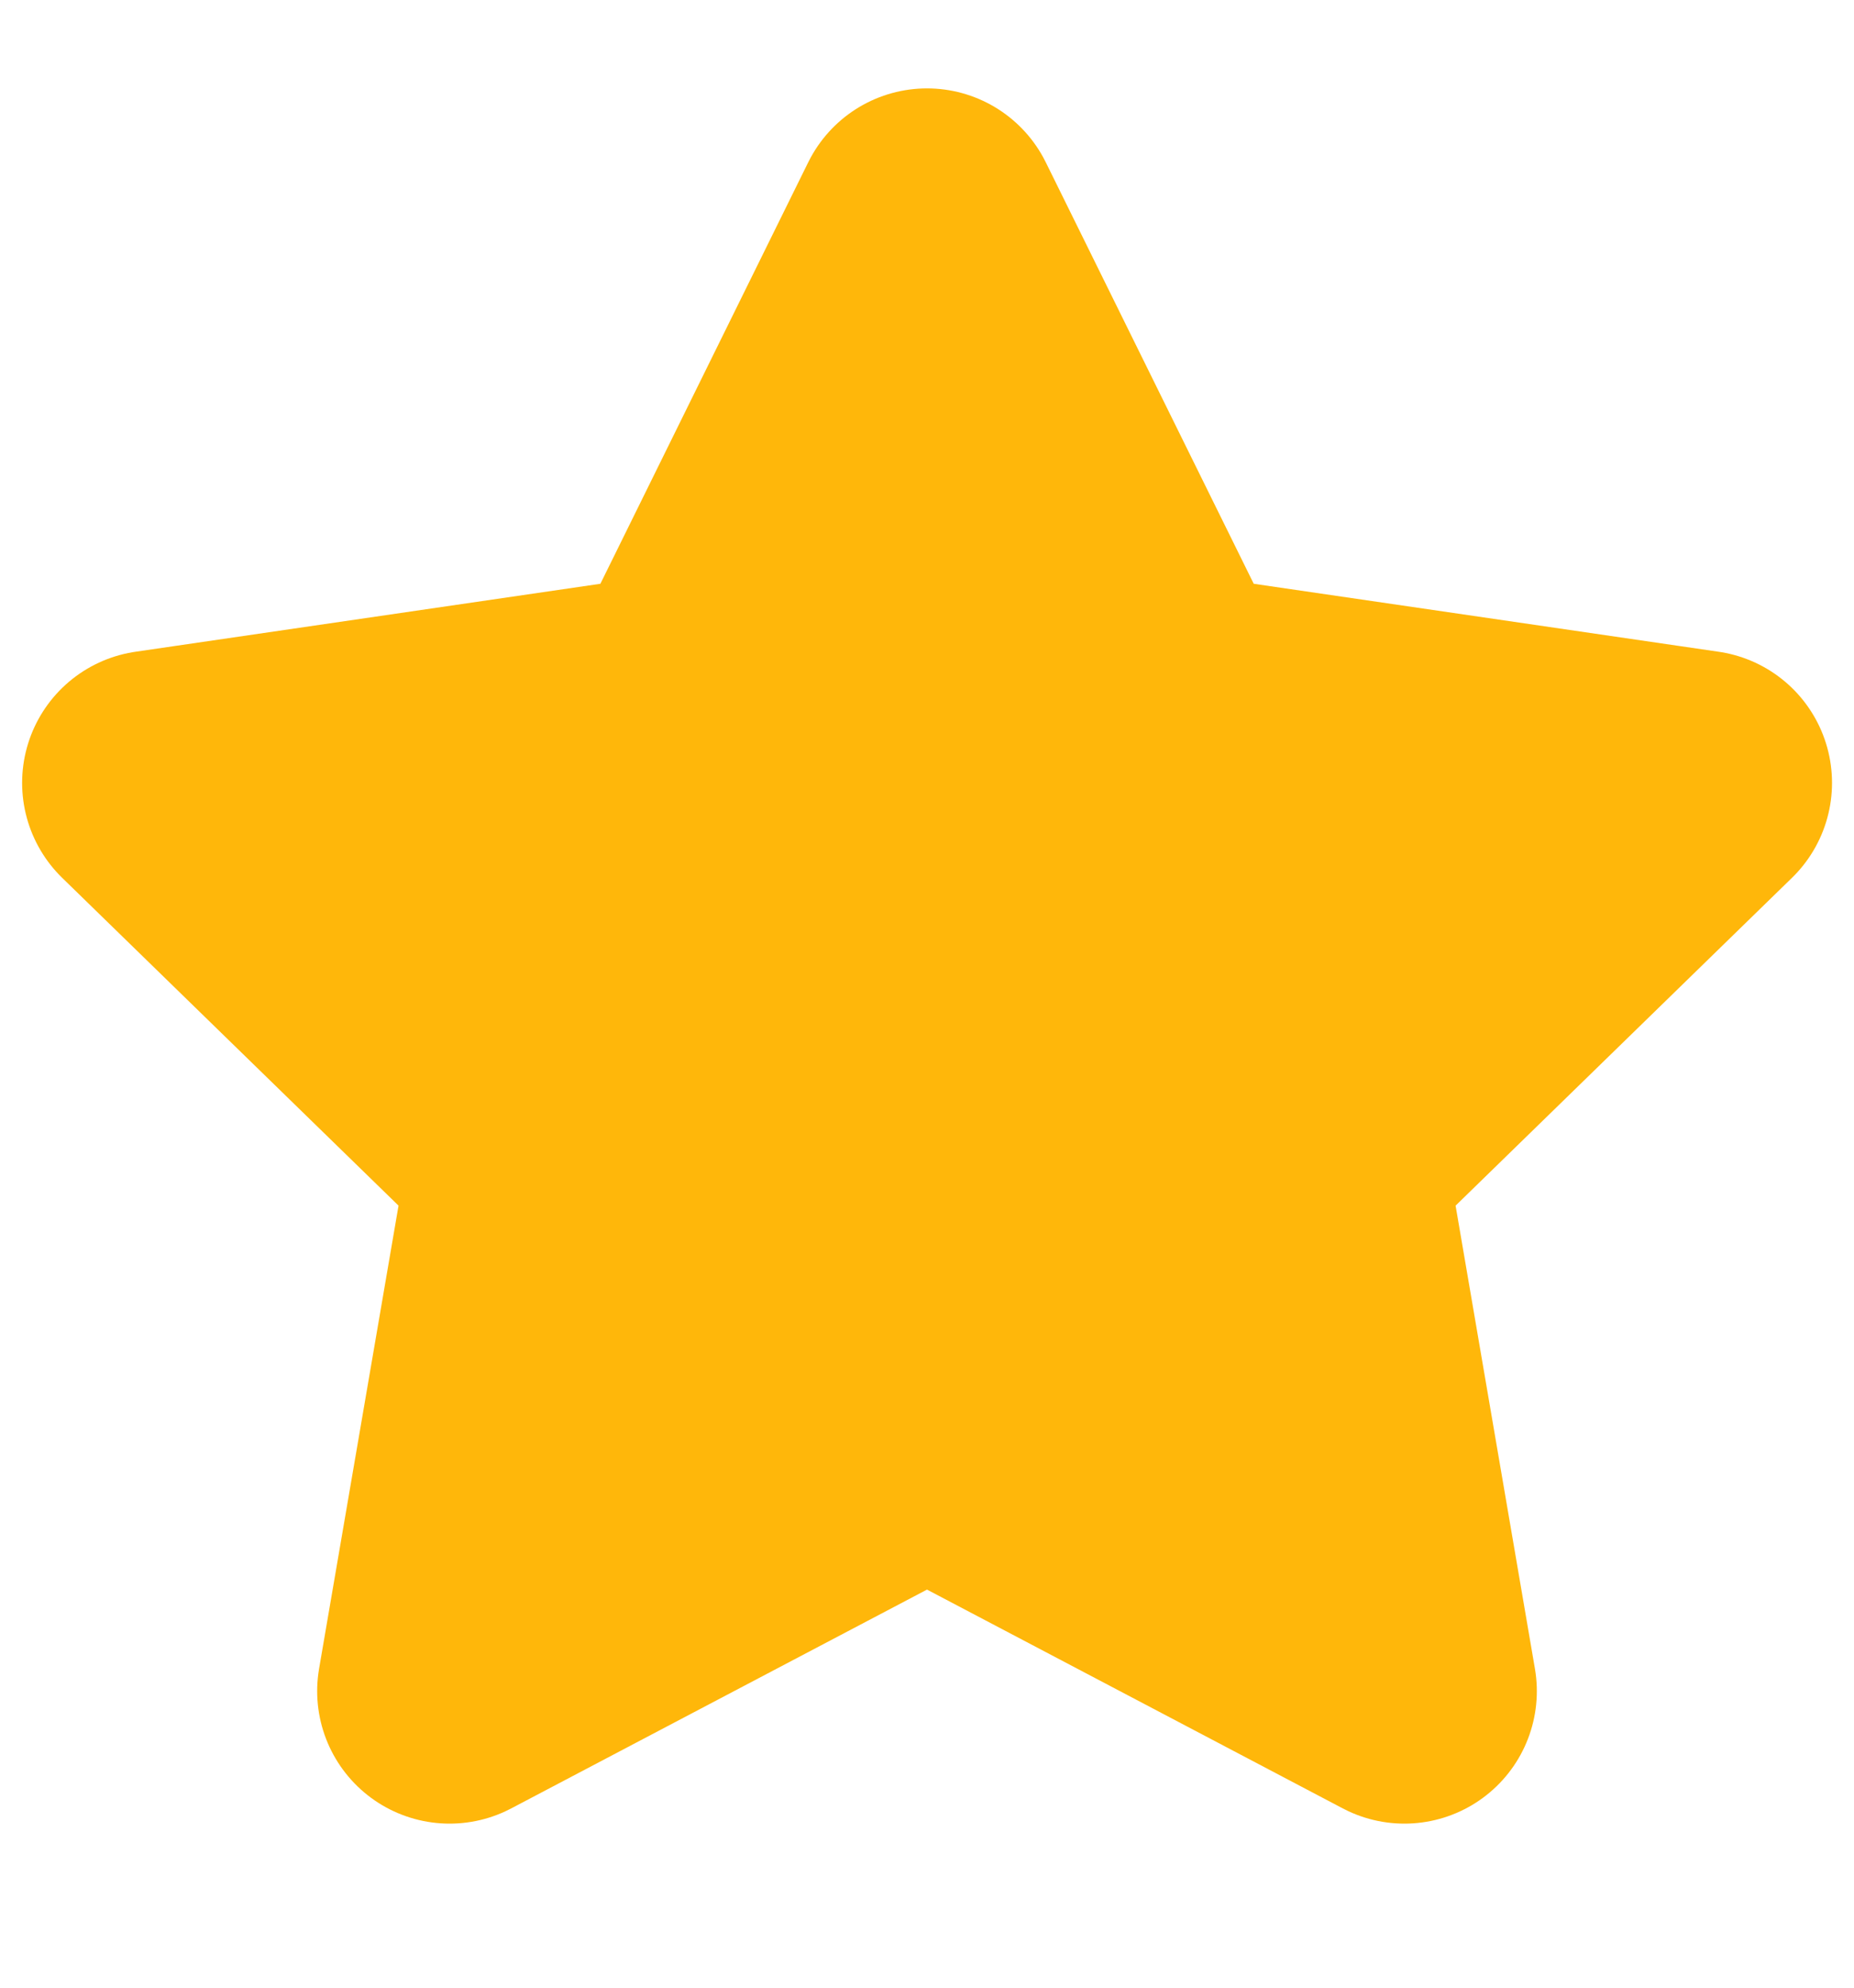<svg width="14" height="15" viewBox="0 0 14 15" fill="none" xmlns="http://www.w3.org/2000/svg">
<g clip-path="url(#clip0_1854_8493)">
<path d="M7 1.667L8.803 5.319L12.834 5.908L9.917 8.749L10.605 12.762L7 10.866L3.395 12.762L4.084 8.749L1.167 5.908L5.198 5.319L7 1.667Z" fill="#FFB70A" stroke="#FFB70A" stroke-width="2" stroke-linecap="round" stroke-linejoin="round"/>
</g>
<defs>
<clipPath id="clip0_1854_8493">
<rect width="14" height="14" fill="white" transform="translate(0 0.5)"/>
</clipPath>
</defs>
</svg>
